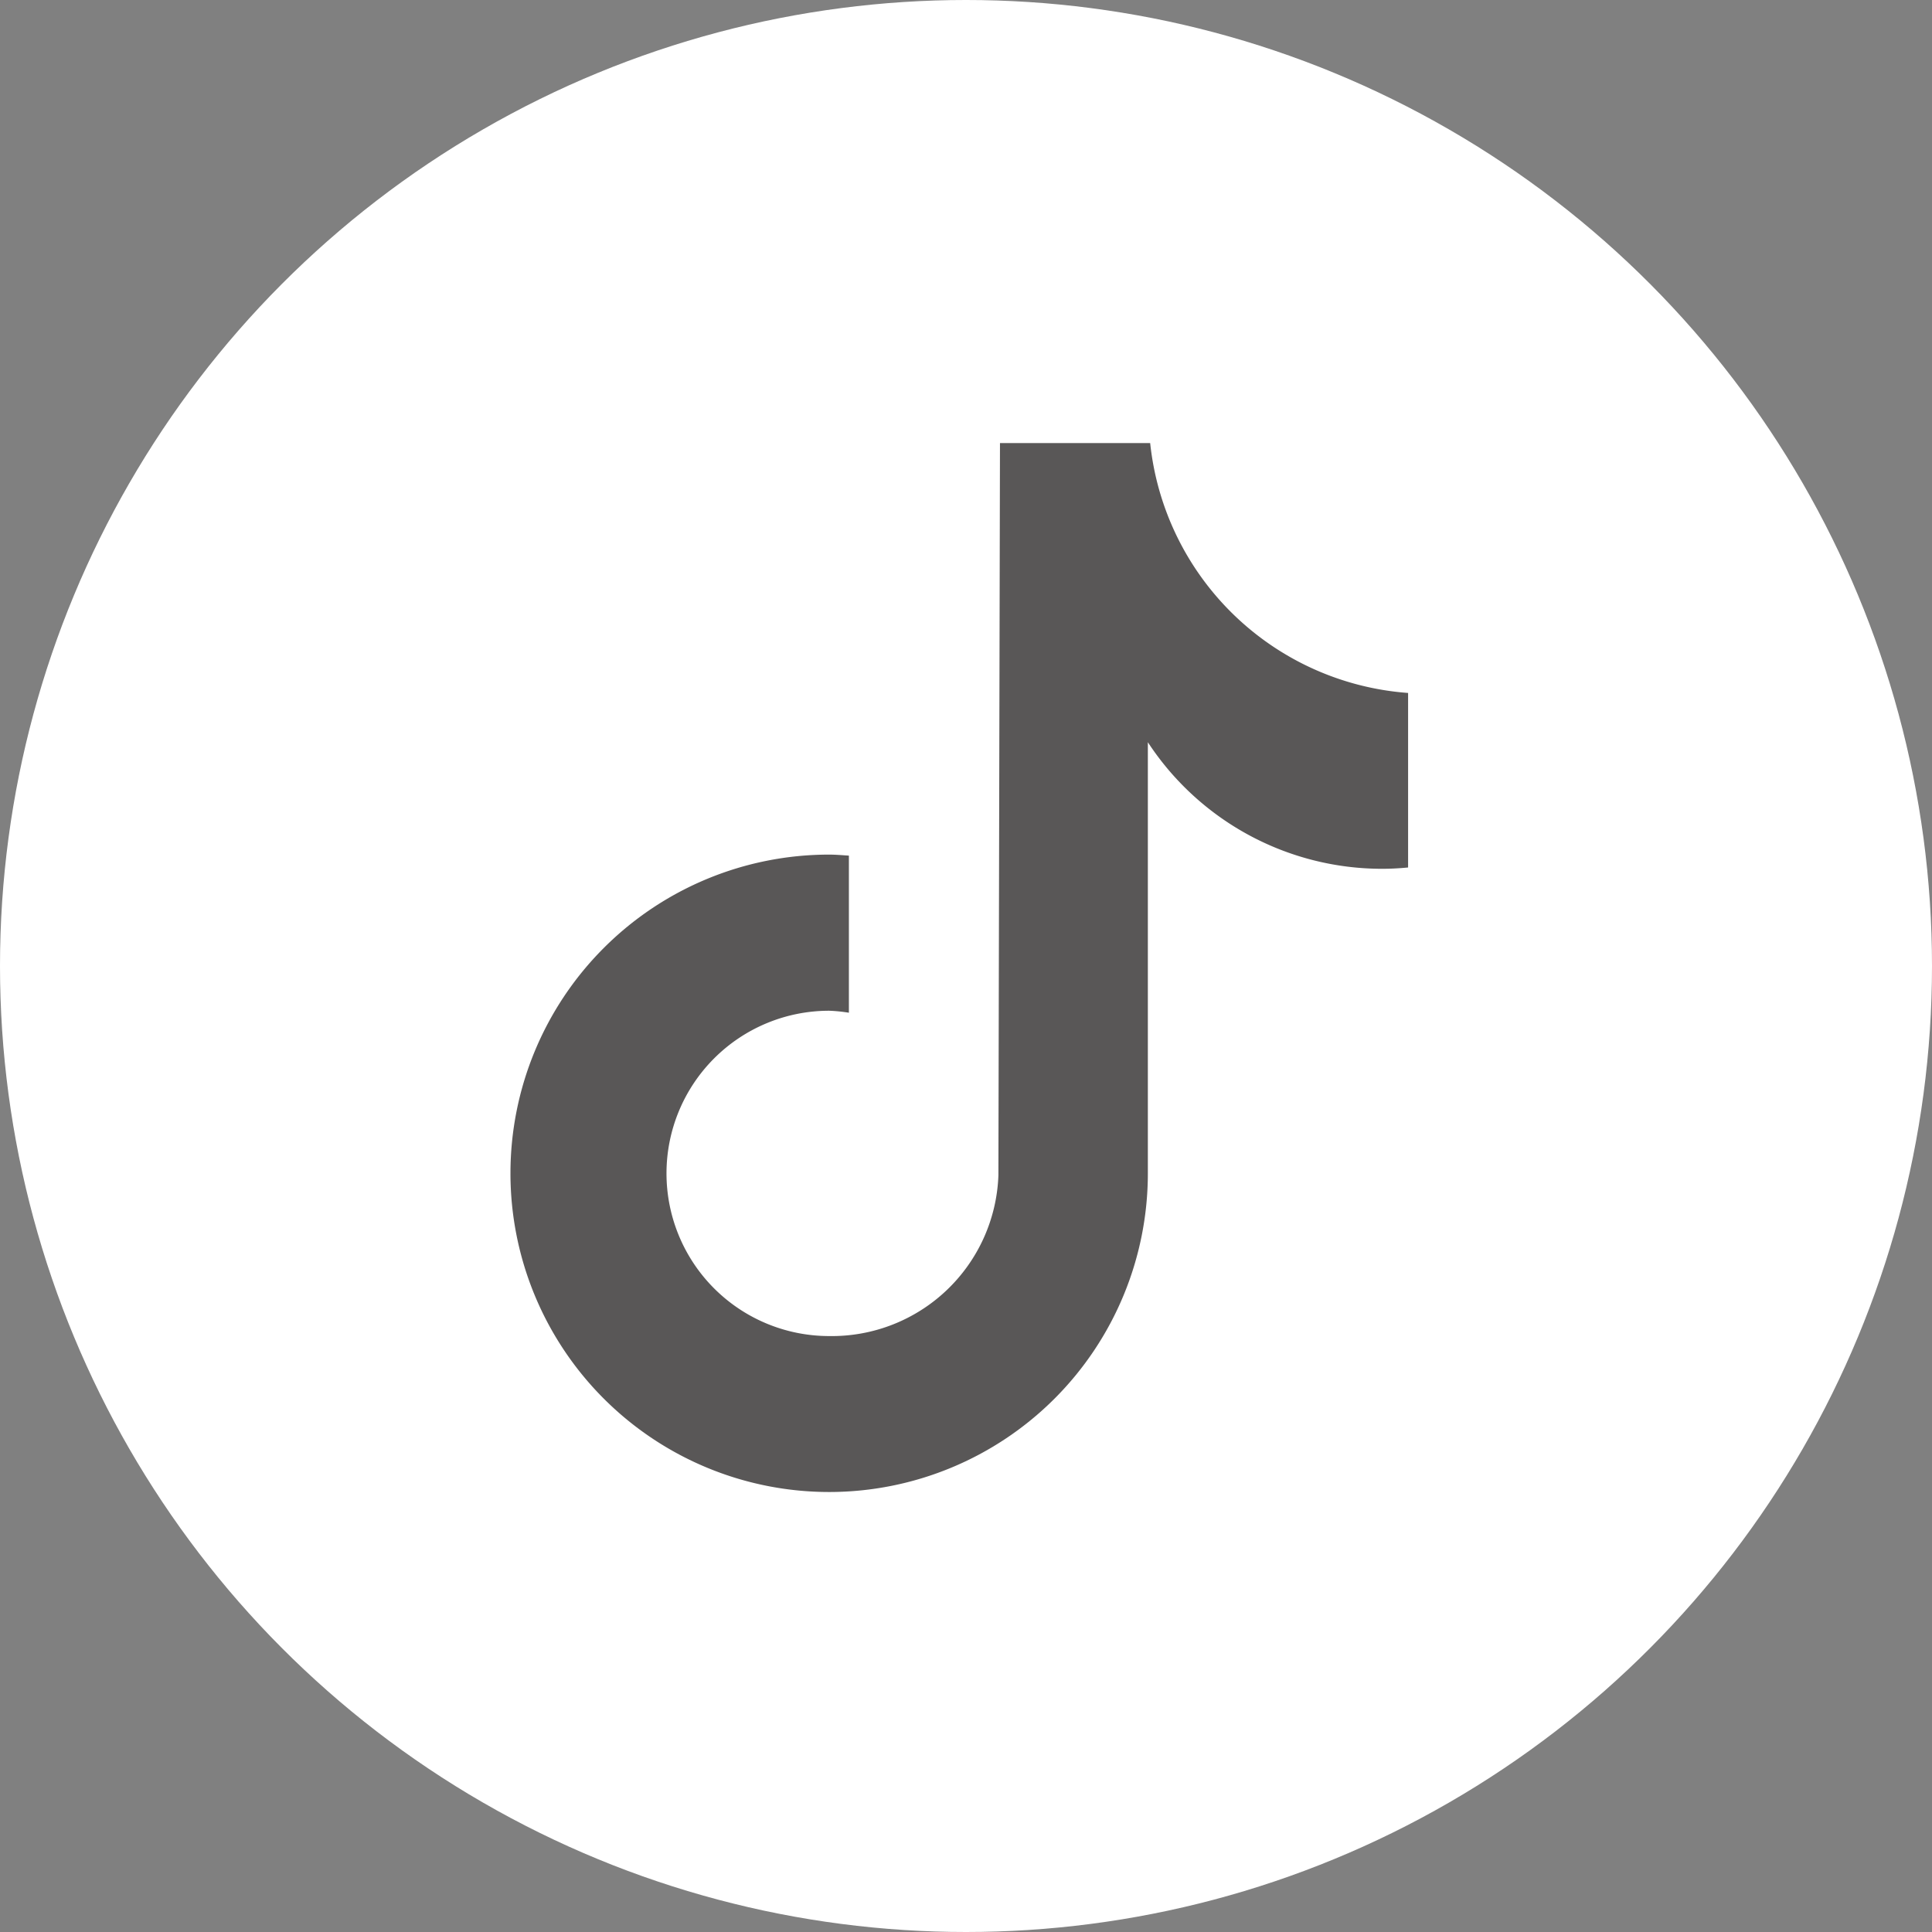 <svg xmlns="http://www.w3.org/2000/svg" width="70" height="70" viewBox="0 0 70 70">
  <rect x="0" y="0" width="70" height="70" fill="#808080" stroke="none"/>
  <g id="アートワーク_1" data-name="アートワーク 1" transform="translate(-0.302 -0.001)">
    <g id="グループ_3196" data-name="グループ 3196" transform="translate(0 0)">
      <circle id="楕円形_22" data-name="楕円形 22" cx="35" cy="35" r="35" transform="translate(0.302 0.001)" fill="#fff"/>
      <path id="パス_2005" data-name="パス 2005" d="M40.117,21.867c-.309.03-.621.047-.935.047a10.145,10.145,0,0,1-8.489-4.586V32.949A11.547,11.547,0,1,1,19.146,21.4h0c.242,0,.477.022.715.037v5.692a5.688,5.688,0,0,0-.715-.072,5.893,5.893,0,0,0,0,11.787,6.04,6.04,0,0,0,6.132-5.82l.057-26.534h5.442a10.144,10.144,0,0,0,9.345,9.053v6.323" transform="translate(11.198 9.565)" fill="#595757"/>
    </g>
  </g>
</svg>
